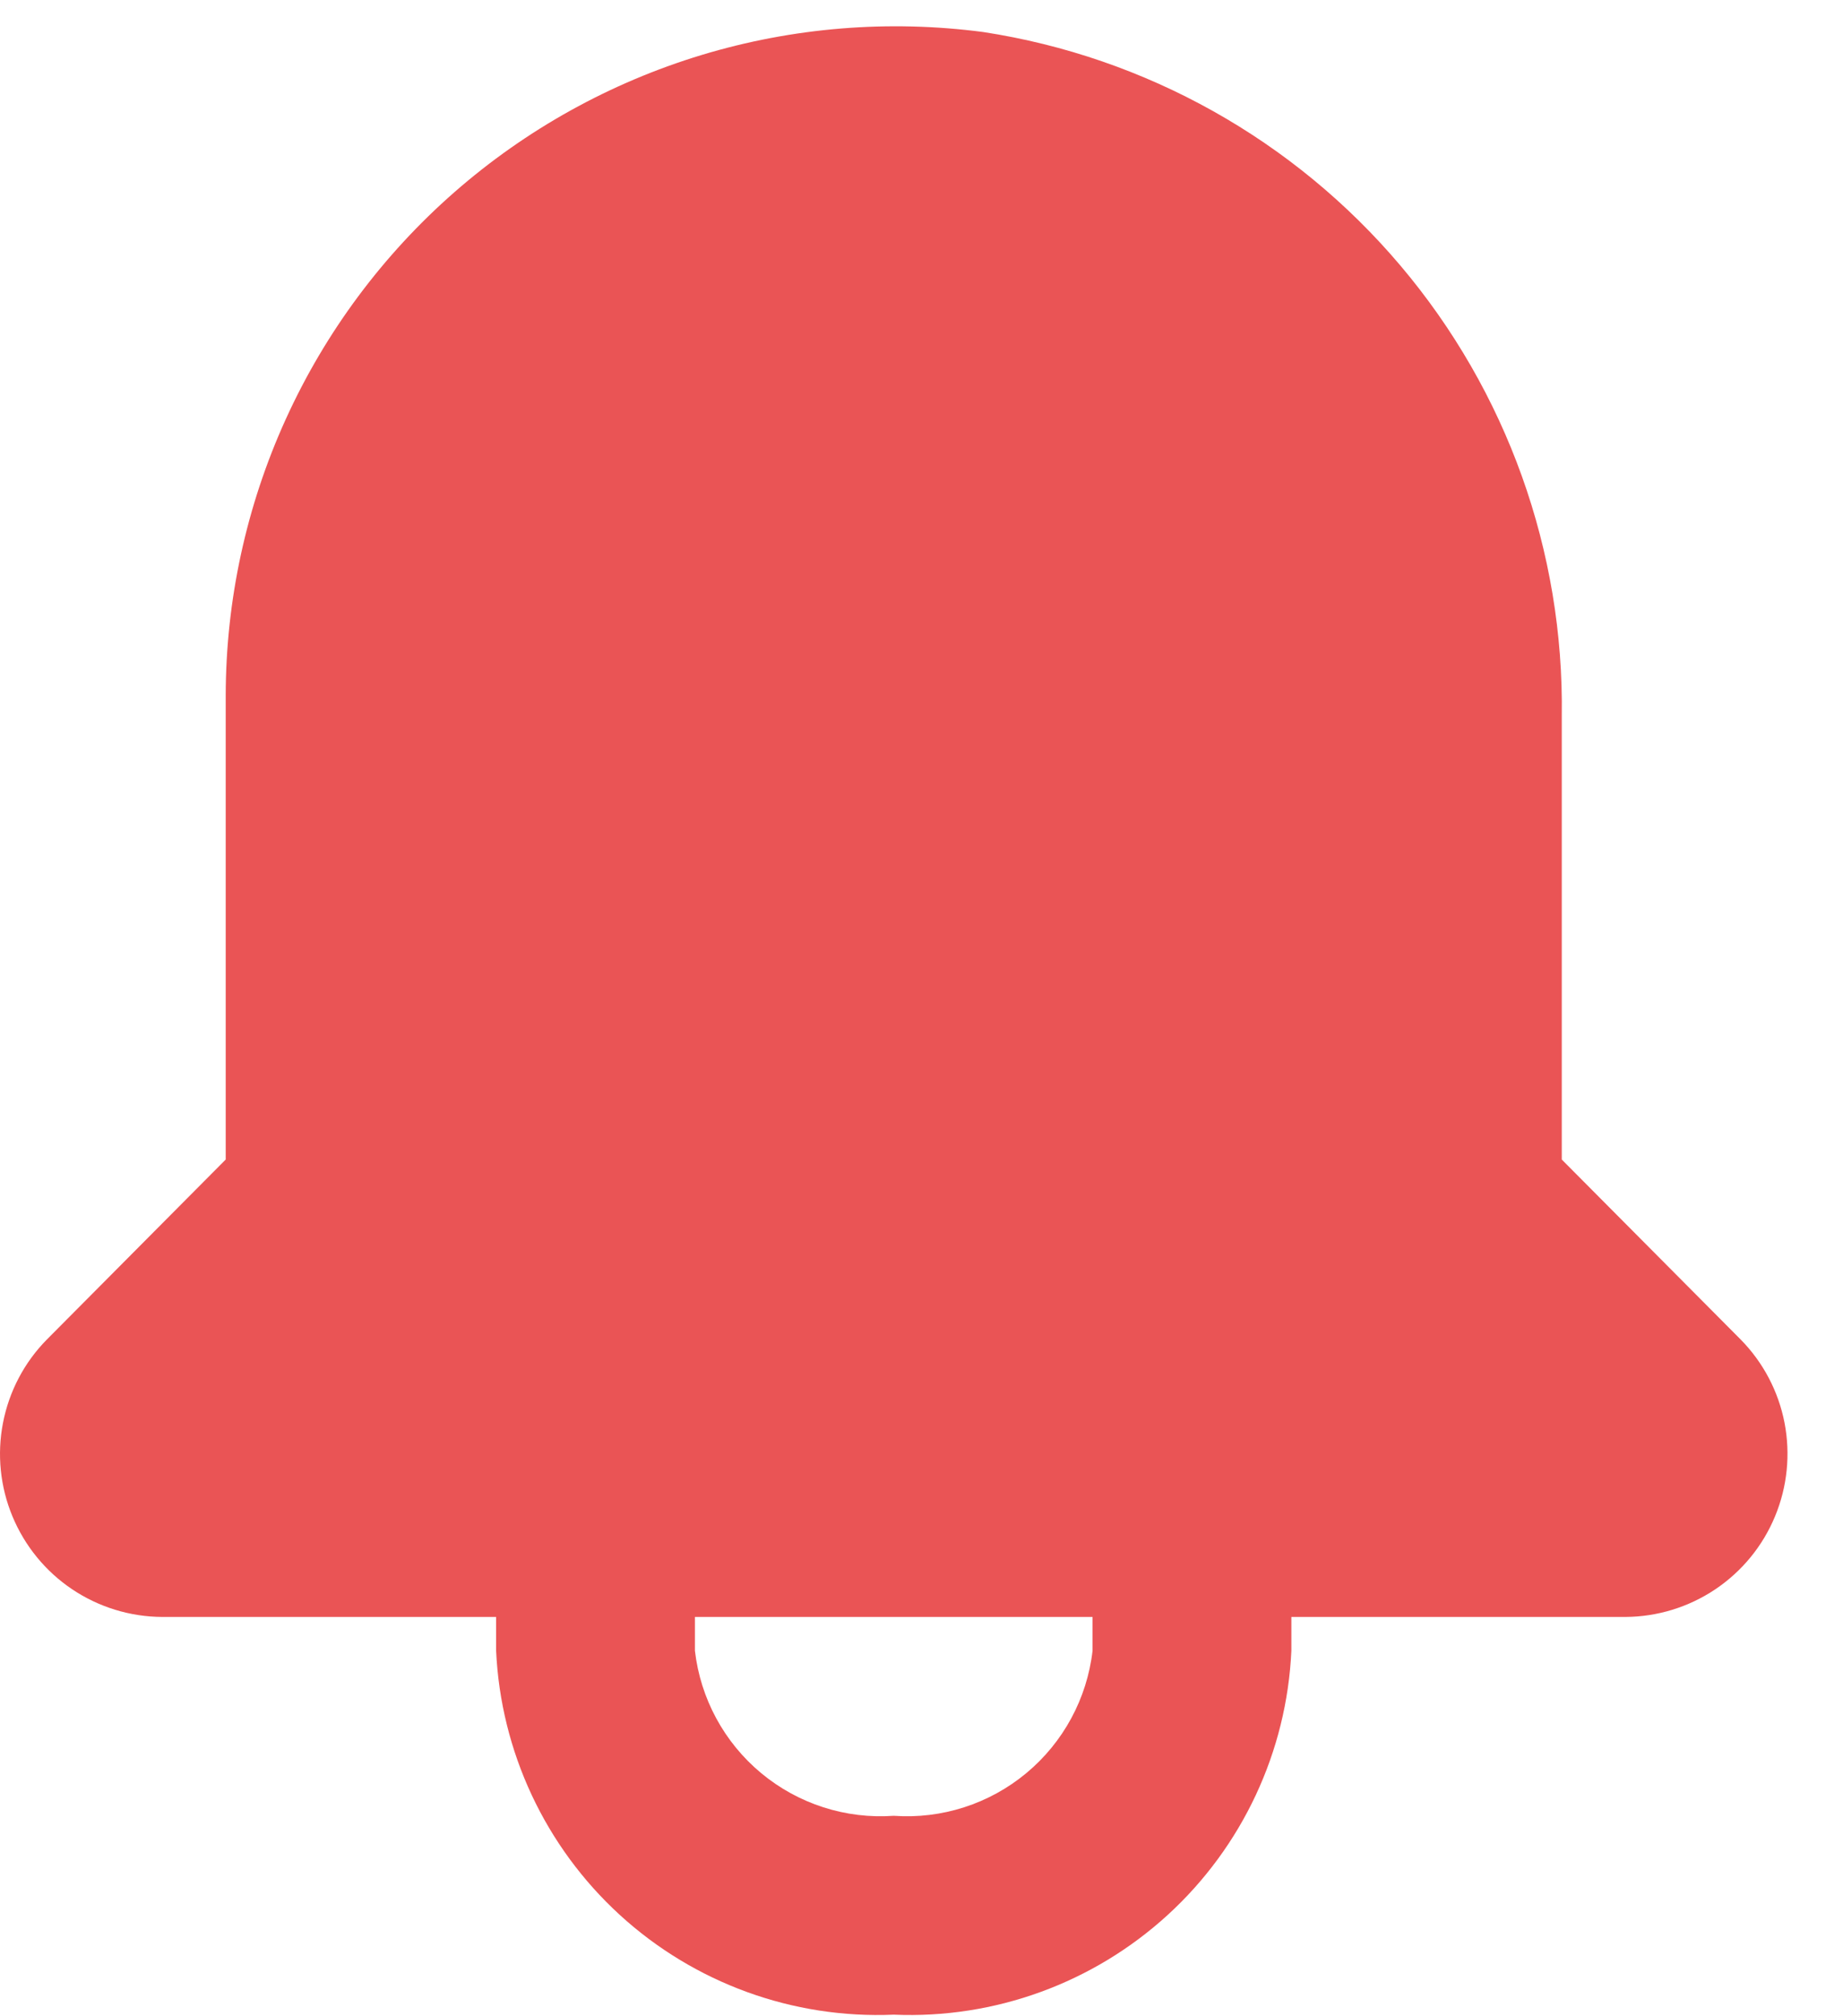 <svg width="32" height="35" viewBox="0 0 32 35" fill="none" xmlns="http://www.w3.org/2000/svg">
<path d="M30.224 23.253L27.117 20.128V12.431C27.158 9.572 26.164 6.795 24.317 4.612C22.471 2.43 19.897 0.989 17.072 0.556C15.431 0.34 13.764 0.476 12.181 0.955C10.598 1.435 9.135 2.246 7.89 3.336C6.646 4.425 5.648 5.768 4.963 7.274C4.278 8.779 3.922 10.414 3.919 12.068V20.128L0.813 23.253C0.422 23.649 0.158 24.152 0.052 24.699C-0.054 25.245 0.003 25.81 0.217 26.324C0.431 26.838 0.791 27.278 1.253 27.588C1.715 27.898 2.258 28.065 2.815 28.068H8.614V28.655C8.695 30.407 9.467 32.056 10.761 33.24C12.055 34.424 13.766 35.047 15.518 34.972C17.271 35.047 18.981 34.424 20.276 33.24C21.57 32.056 22.342 30.407 22.422 28.655V28.068H28.222C28.778 28.065 29.321 27.898 29.783 27.588C30.245 27.278 30.606 26.838 30.819 26.324C31.033 25.81 31.09 25.245 30.985 24.699C30.879 24.152 30.614 23.649 30.224 23.253ZM18.97 28.655C18.874 29.485 18.462 30.246 17.819 30.78C17.176 31.314 16.352 31.579 15.518 31.52C14.684 31.579 13.86 31.314 13.217 30.78C12.574 30.246 12.162 29.485 12.066 28.655V28.068H18.97V28.655Z" fill="#EA5455"/>
</svg>
